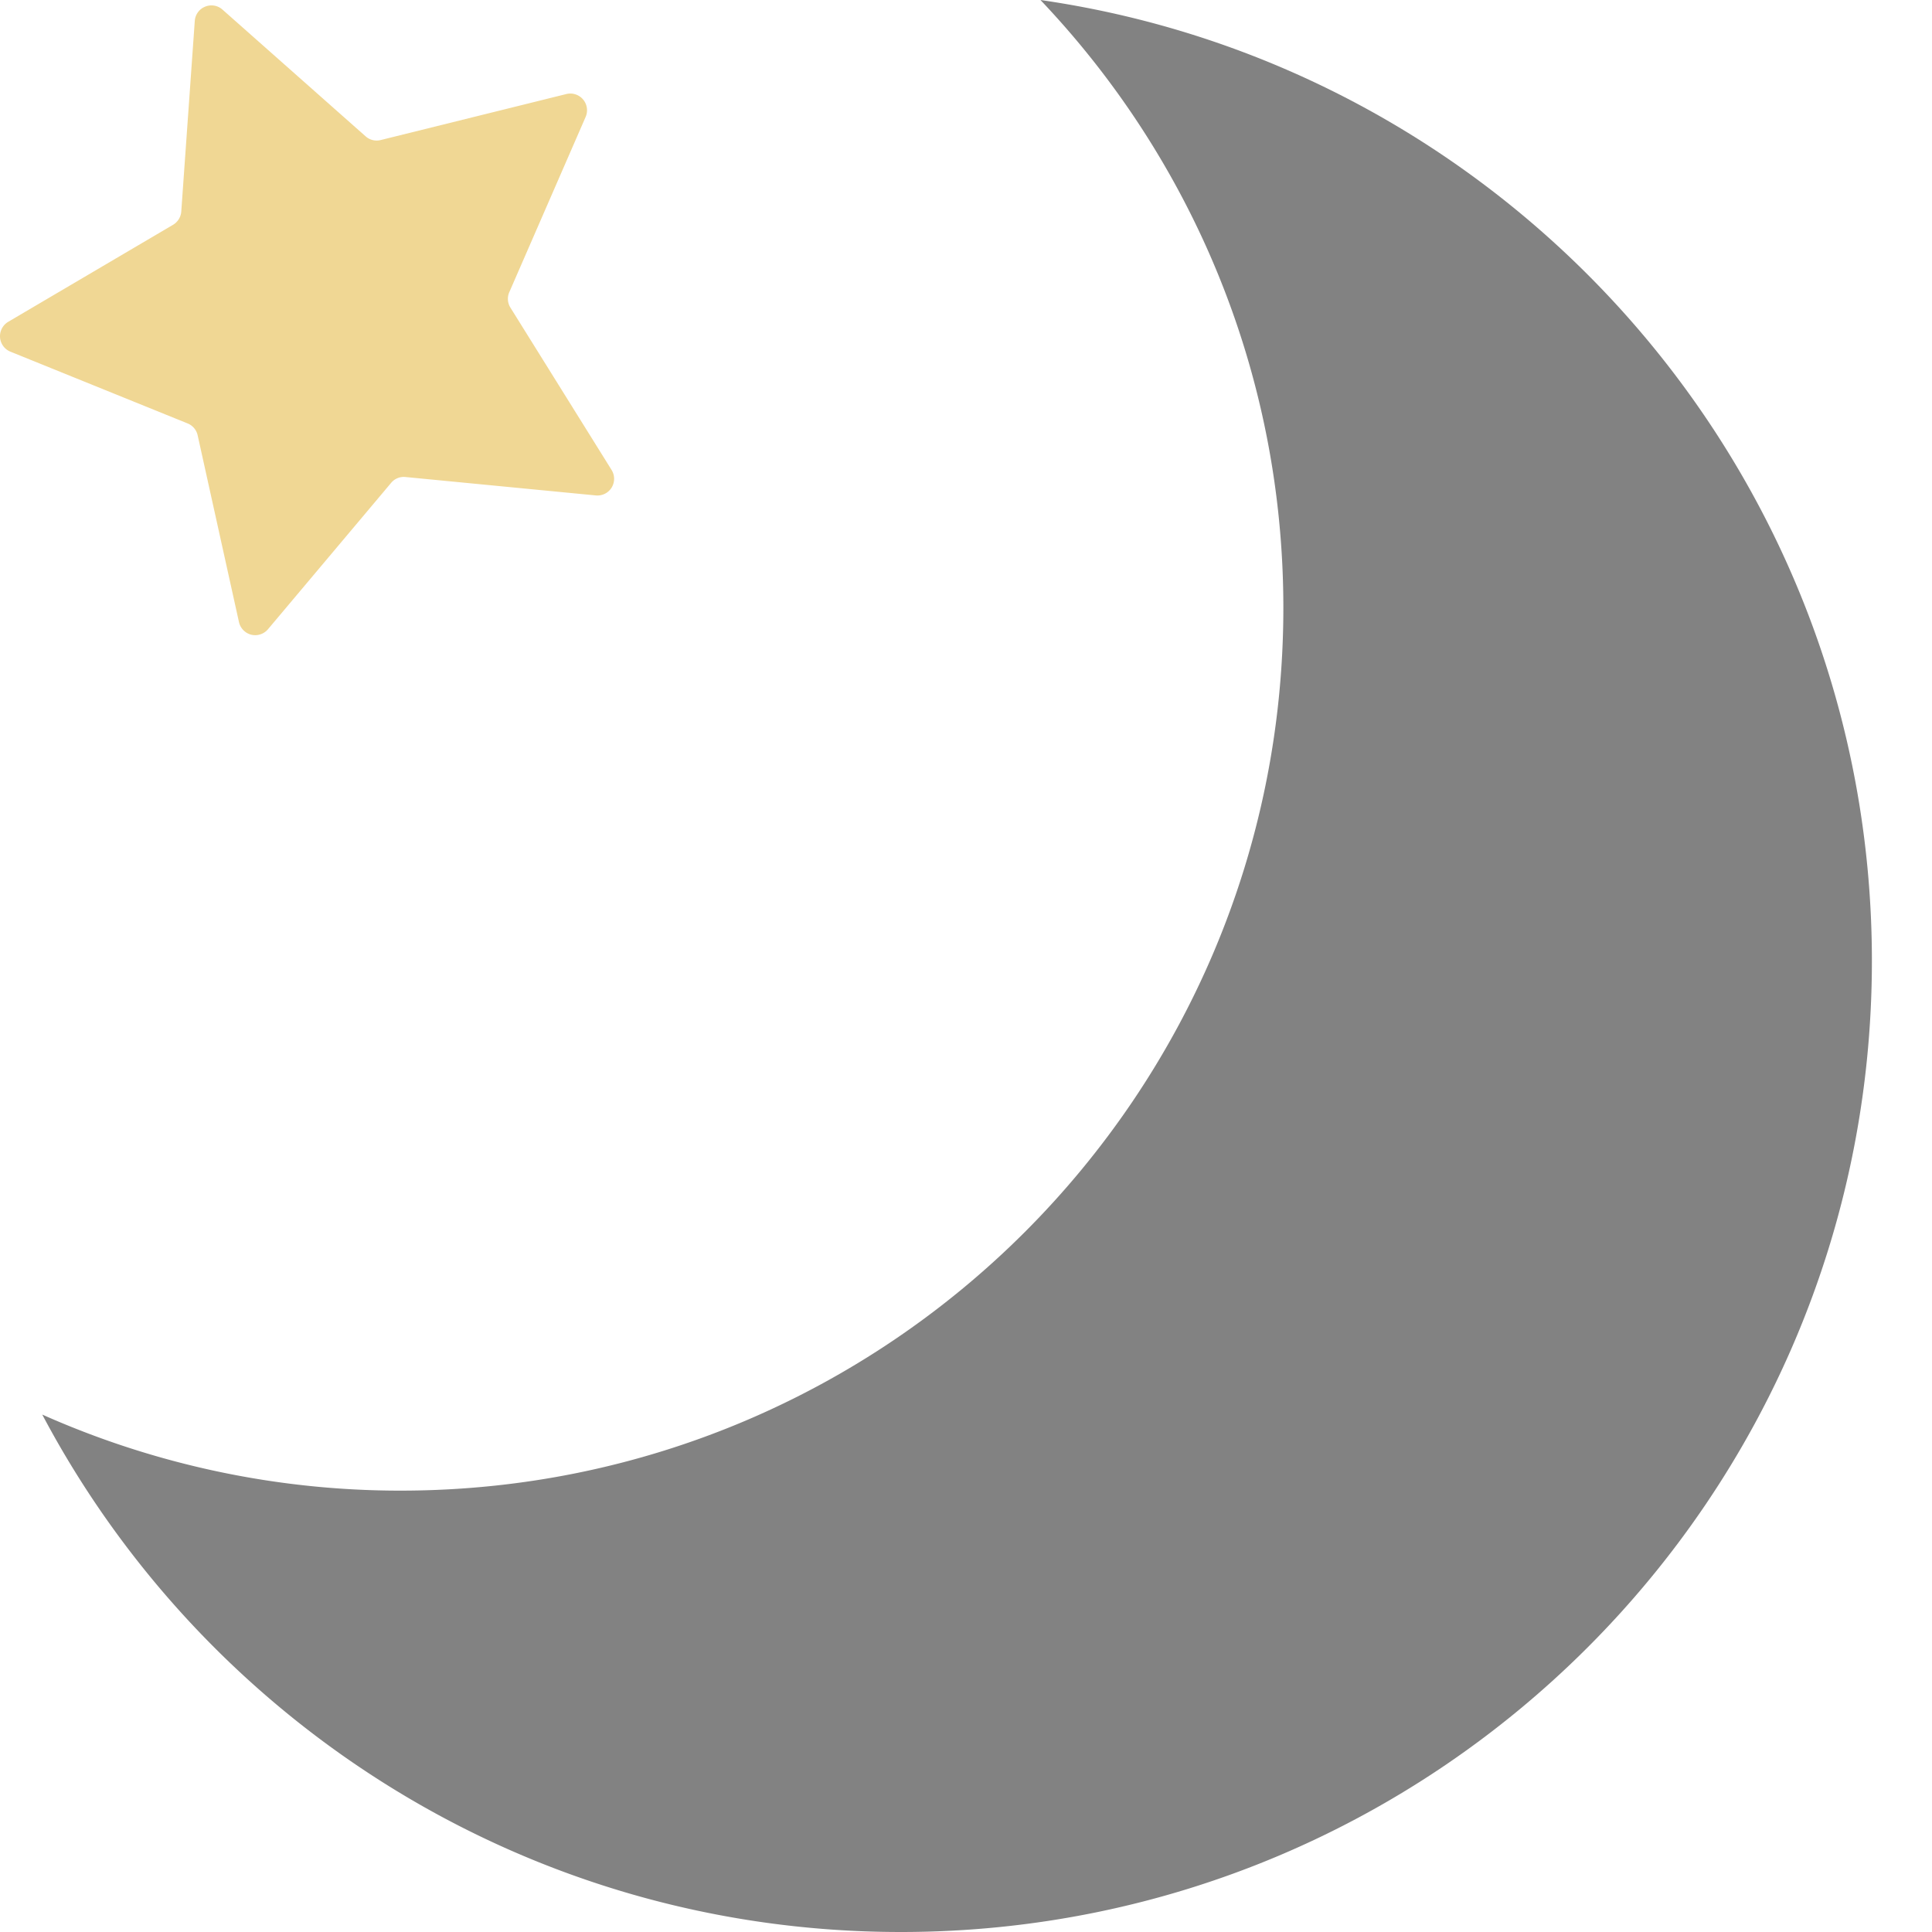 <svg viewBox="0 0 206 206" xmlns="http://www.w3.org/2000/svg" fill-rule="evenodd" clip-rule="evenodd" stroke-linejoin="round" stroke-miterlimit="2"><path d="M42.715 158.938c51.984 0 94.123-42.145 94.123-94.13 0-25.12-9.857-47.928-25.9-64.808 50.129 7.223 88.653 50.33 88.653 102.46 0 57.182-46.357 103.54-103.54 103.54-39.707 0-74.176-22.361-91.546-55.171a93.81 93.81 0 0038.21 8.11z" fill="#828282" fill-rule="nonzero"/><path d="M54.303 31.154a1.773 1.773 0 00.125 1.654l10.782 17.3c.36.58.358 1.308.003 1.887a1.784 1.784 0 01-1.685.83l-20.295-1.963a1.75 1.75 0 00-1.53.625L28.576 67.09a1.785 1.785 0 01-1.785.586 1.793 1.793 0 01-1.312-1.352l-4.403-19.905a1.773 1.773 0 00-1.067-1.268L1.112 37.498A1.785 1.785 0 01.004 35.98a1.789 1.789 0 01.875-1.668l17.568-10.341c.505-.294.833-.822.88-1.405l1.442-20.34A1.765 1.765 0 0121.875.709a1.763 1.763 0 011.845.313l15.27 13.52c.435.386 1.039.534 1.605.39l19.787-4.904a1.78 1.78 0 012.062 2.438l-8.14 18.688z" fill="#f0d794" fill-rule="nonzero"/></svg>